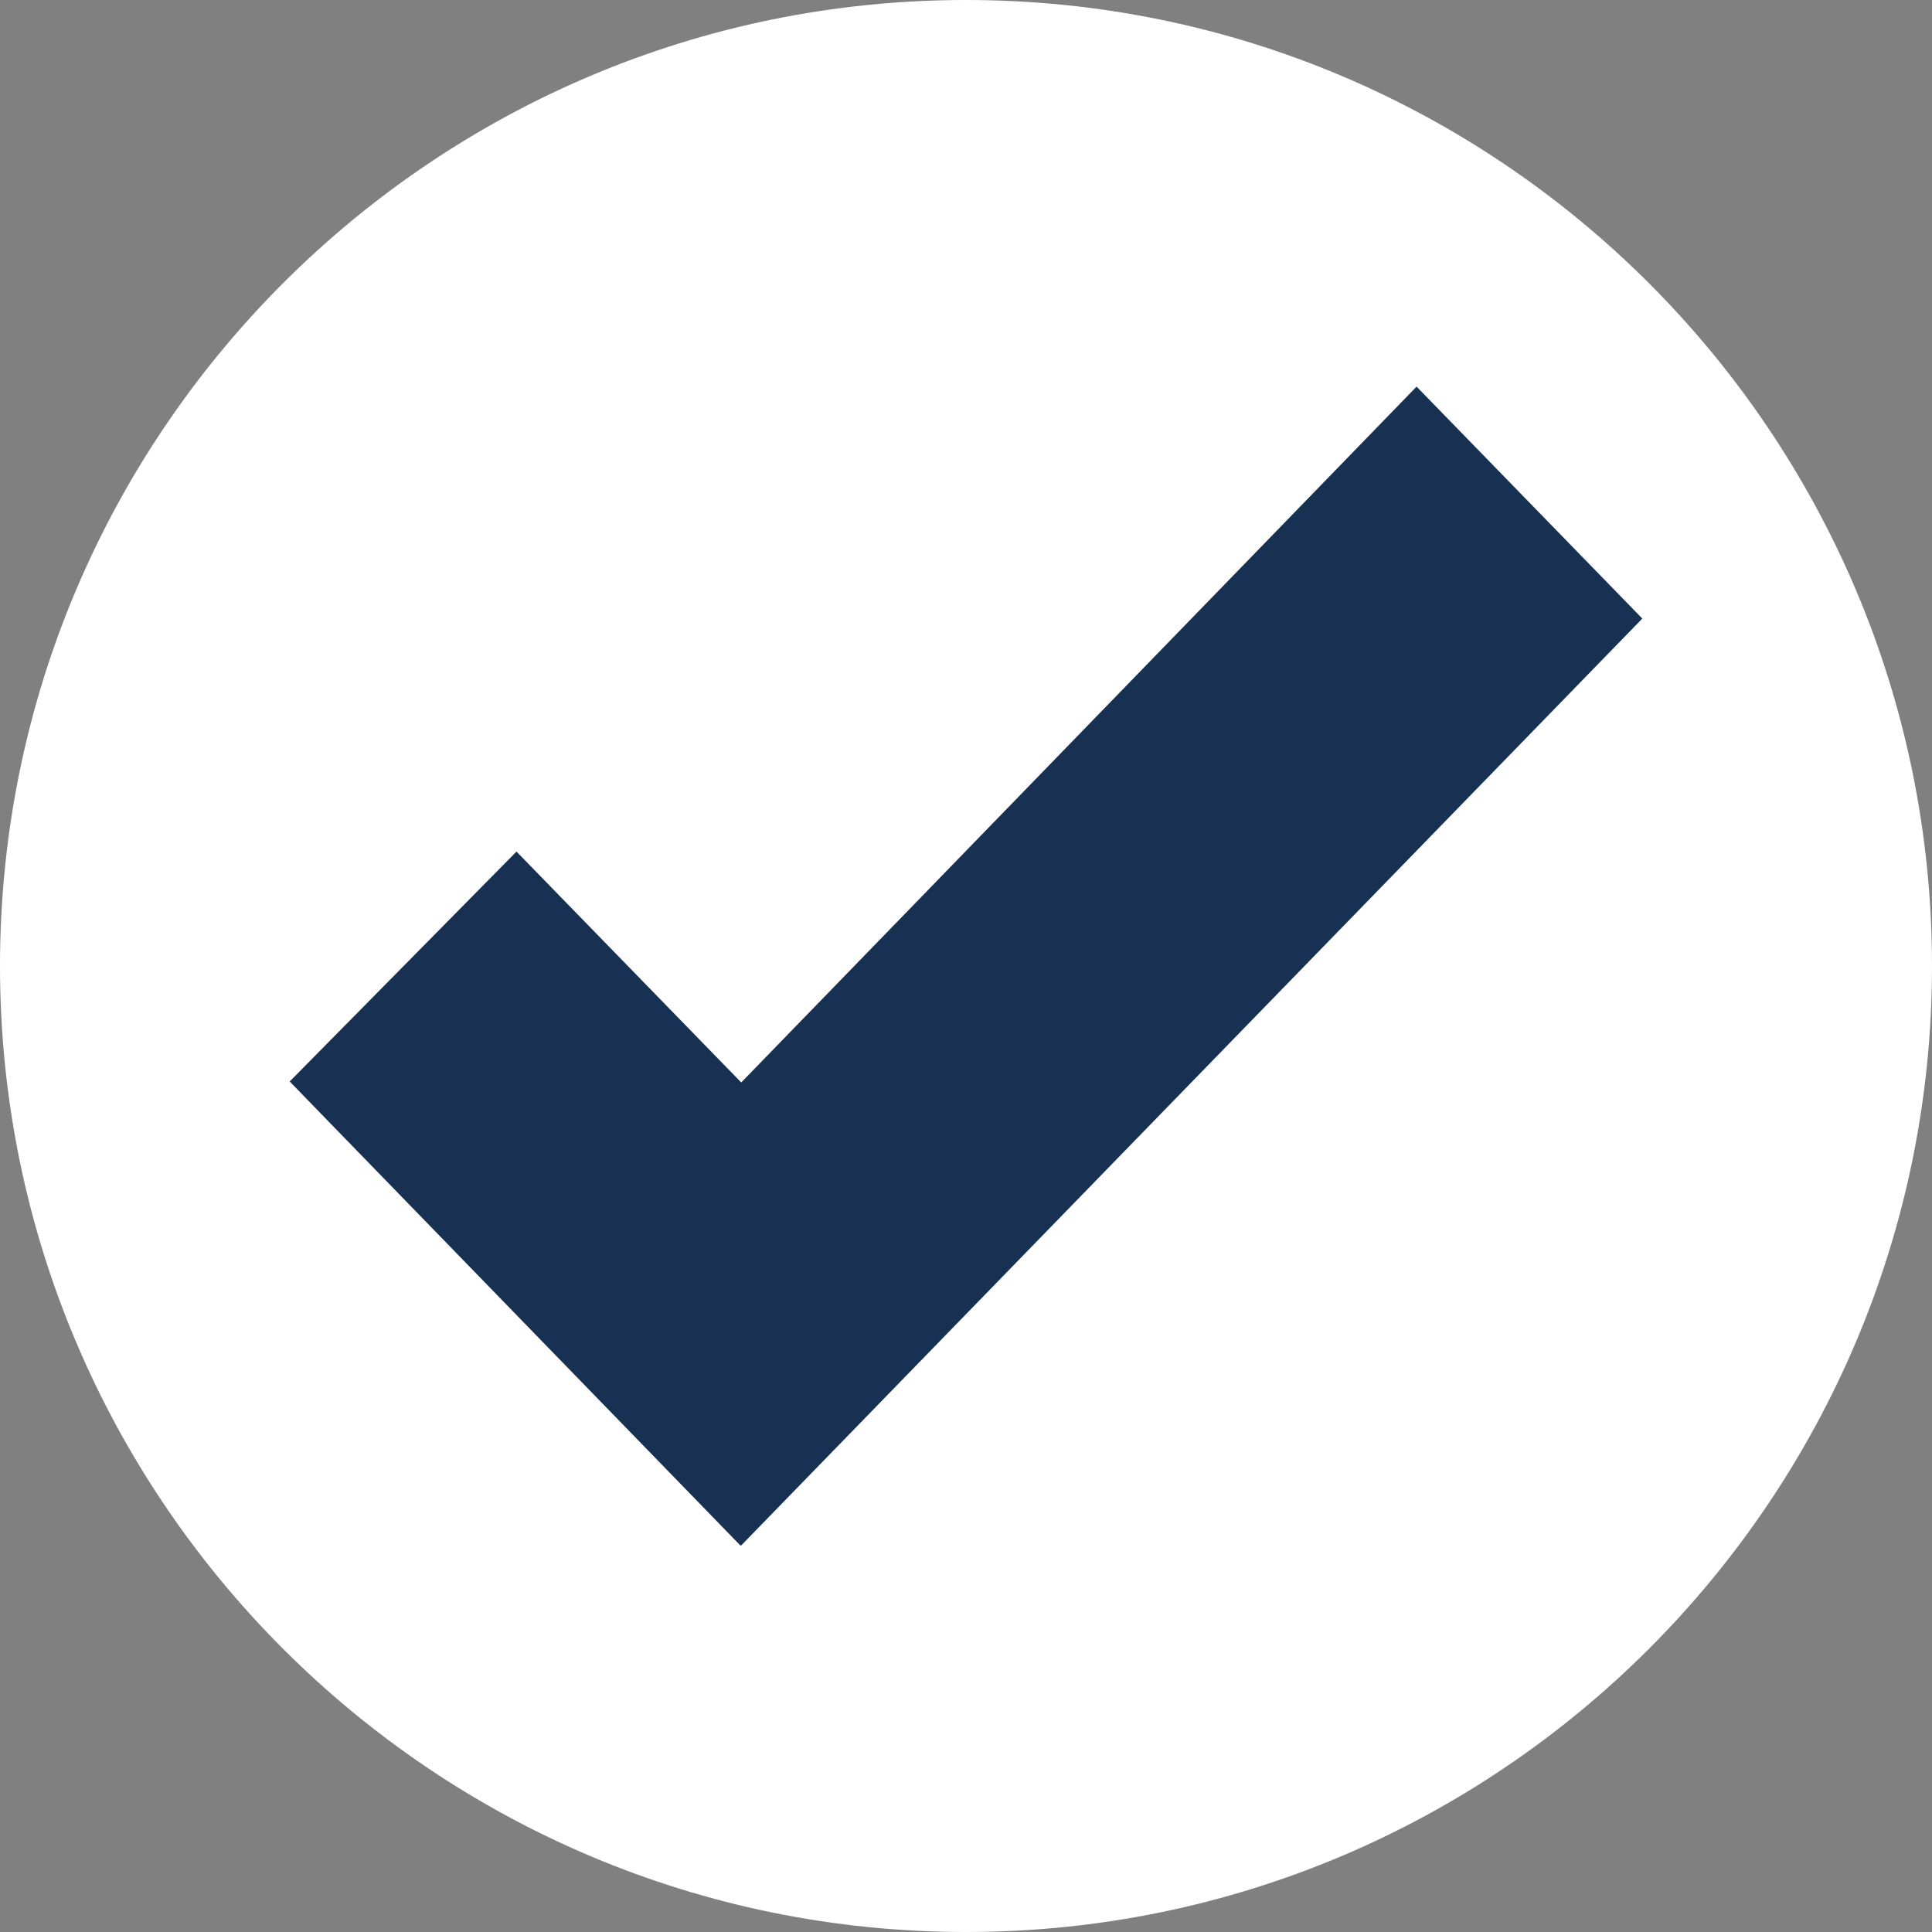 <svg xmlns="http://www.w3.org/2000/svg" width="18" height="18" viewBox="0 0 18 18" fill="none"><rect x="0" y="0" width="18" height="18" fill="#808080" stroke="none"/><g clip-path="url(#clip0_1645_3809)"><path d="M9 0C13.966 0 18 4.034 18 9C18 13.966 13.966 18 9 18C4.034 18 0 13.966 0 9C0 4.034 4.034 0 9 0Z" fill="white"></path><path d="M13.198 3.602L6.906 10.085L4.812 7.934L2.699 10.076L6.897 14.398H6.906L15.301 5.763L13.198 3.602Z" fill="#183152"></path></g><defs><clipPath id="clip0_1645_3809"><rect width="18" height="18" fill="white"></rect></clipPath></defs></svg>